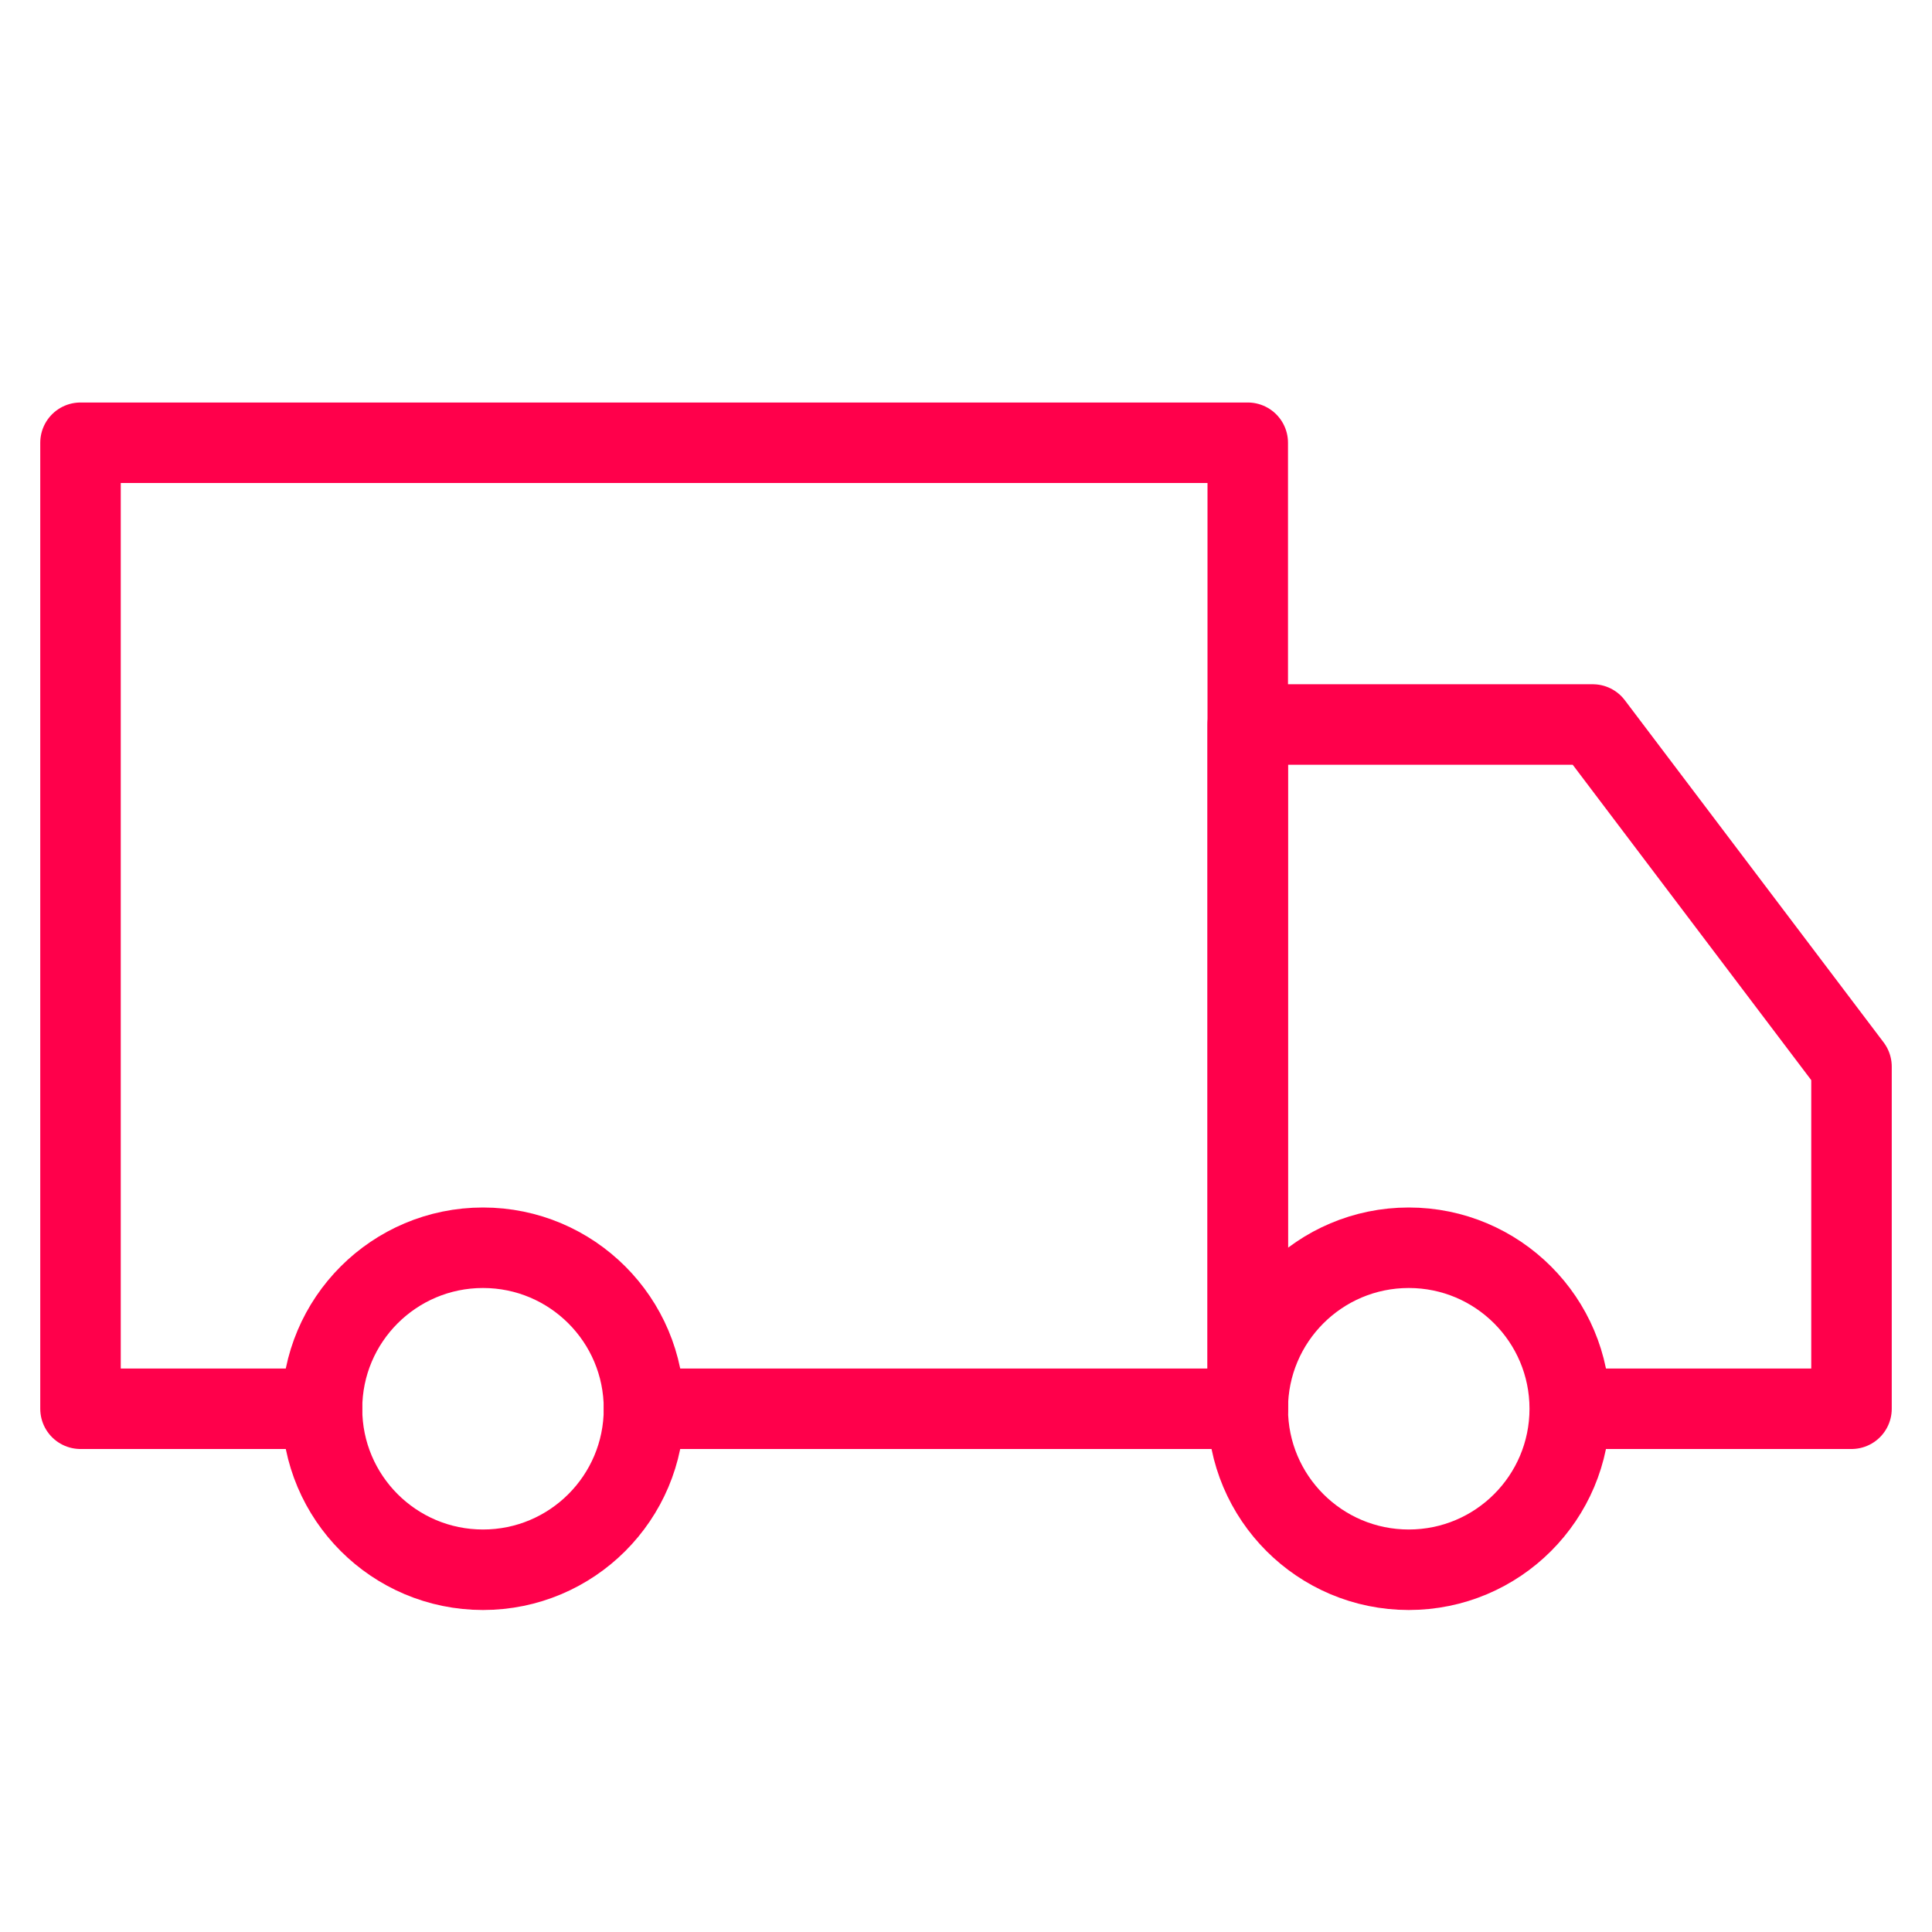 <?xml version="1.0" encoding="UTF-8"?>
<svg xmlns="http://www.w3.org/2000/svg" width="48" height="48" viewBox="0 0 48 48" fill="none">
  <path d="M12 39C14.209 39 16 37.209 16 35C16 32.791 14.209 31 12 31C9.791 31 8 32.791 8 35C8 37.209 9.791 39 12 39Z" stroke="#FF004B" stroke-width="2" stroke-linejoin="round"></path>
  <path d="M35 39C37.209 39 39 37.209 39 35C39 32.791 37.209 31 35 31C32.791 31 31 32.791 31 35C31 37.209 32.791 39 35 39Z" stroke="#FF004B" stroke-width="2" stroke-linejoin="round"></path>
  <path d="M8 35H2V11H31V35H16" stroke="#FF004B" stroke-width="2" stroke-linecap="round" stroke-linejoin="round"></path>
  <path d="M31 35V18H39.571L46 26.5V35H39.811" stroke="#FF004B" stroke-width="2" stroke-linecap="round" stroke-linejoin="round"></path>
</svg>
